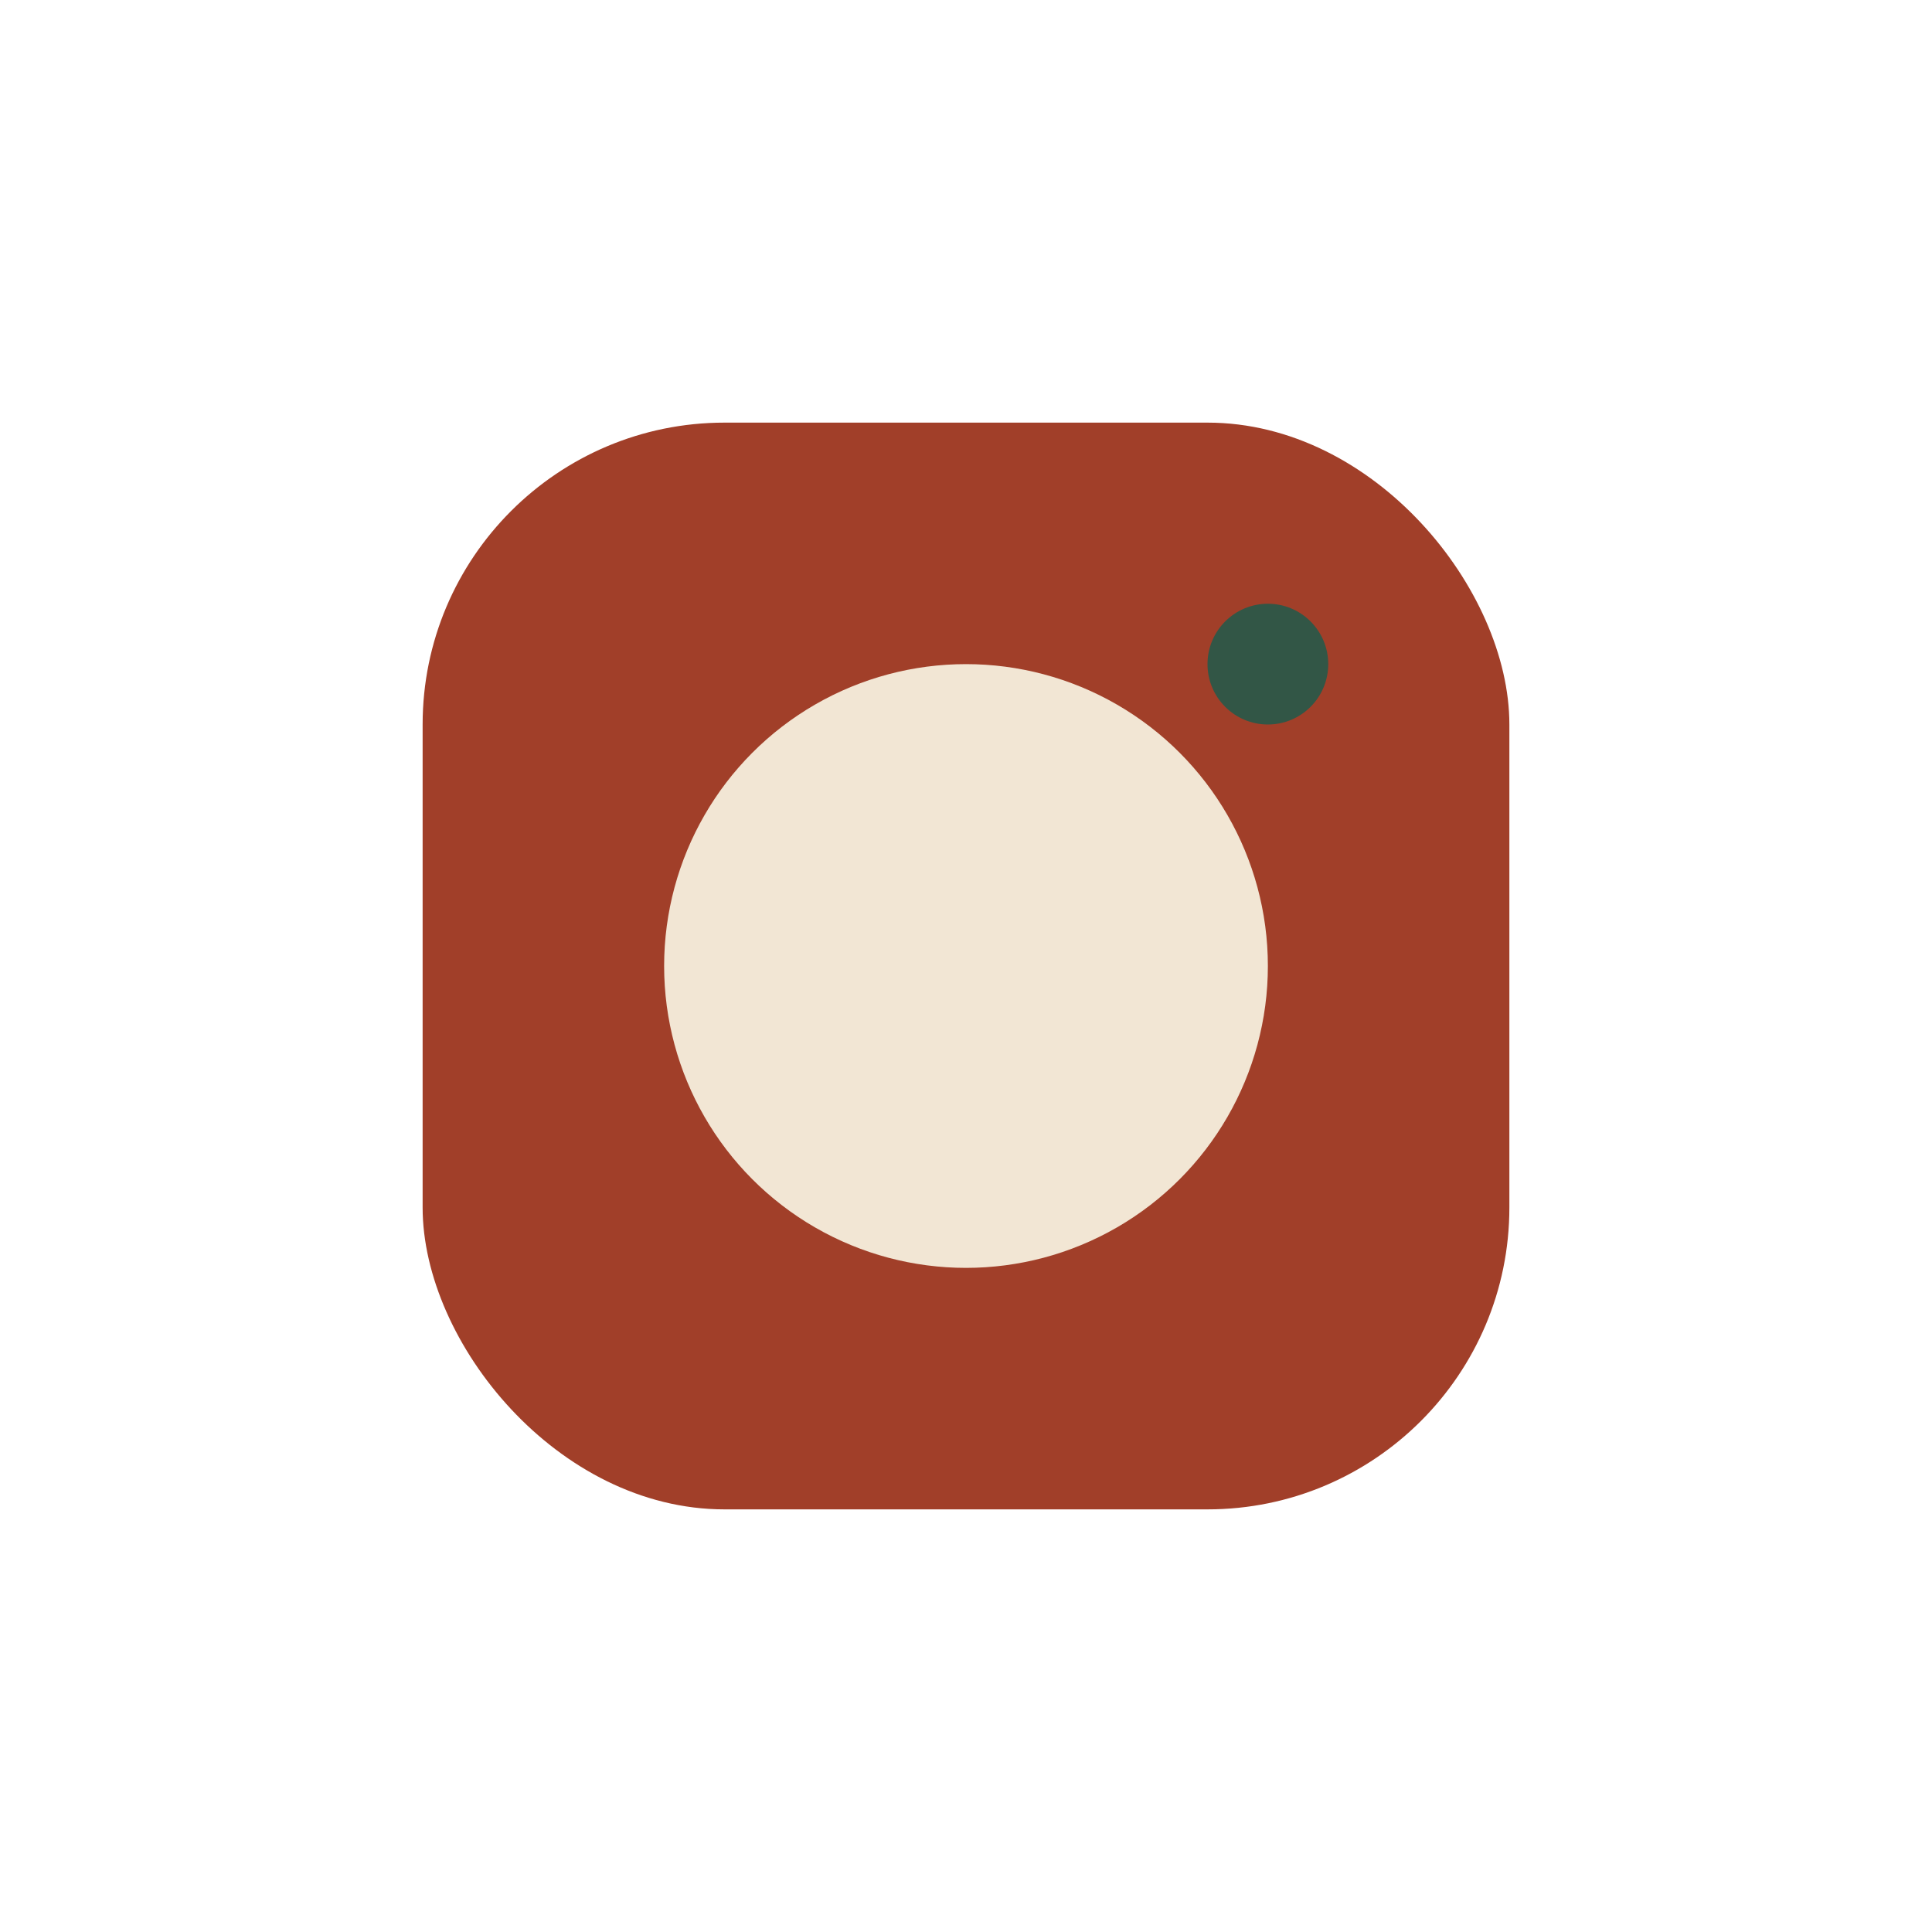 <?xml version="1.0" encoding="UTF-8"?>
<svg xmlns="http://www.w3.org/2000/svg" width="32" height="32" viewBox="0 0 32 32"><rect x="7" y="7" width="18" height="18" rx="5" fill="#A13F29"/><circle cx="16" cy="16" r="5" fill="#F2E6D4"/><circle cx="21" cy="11" r="1" fill="#325646"/></svg>